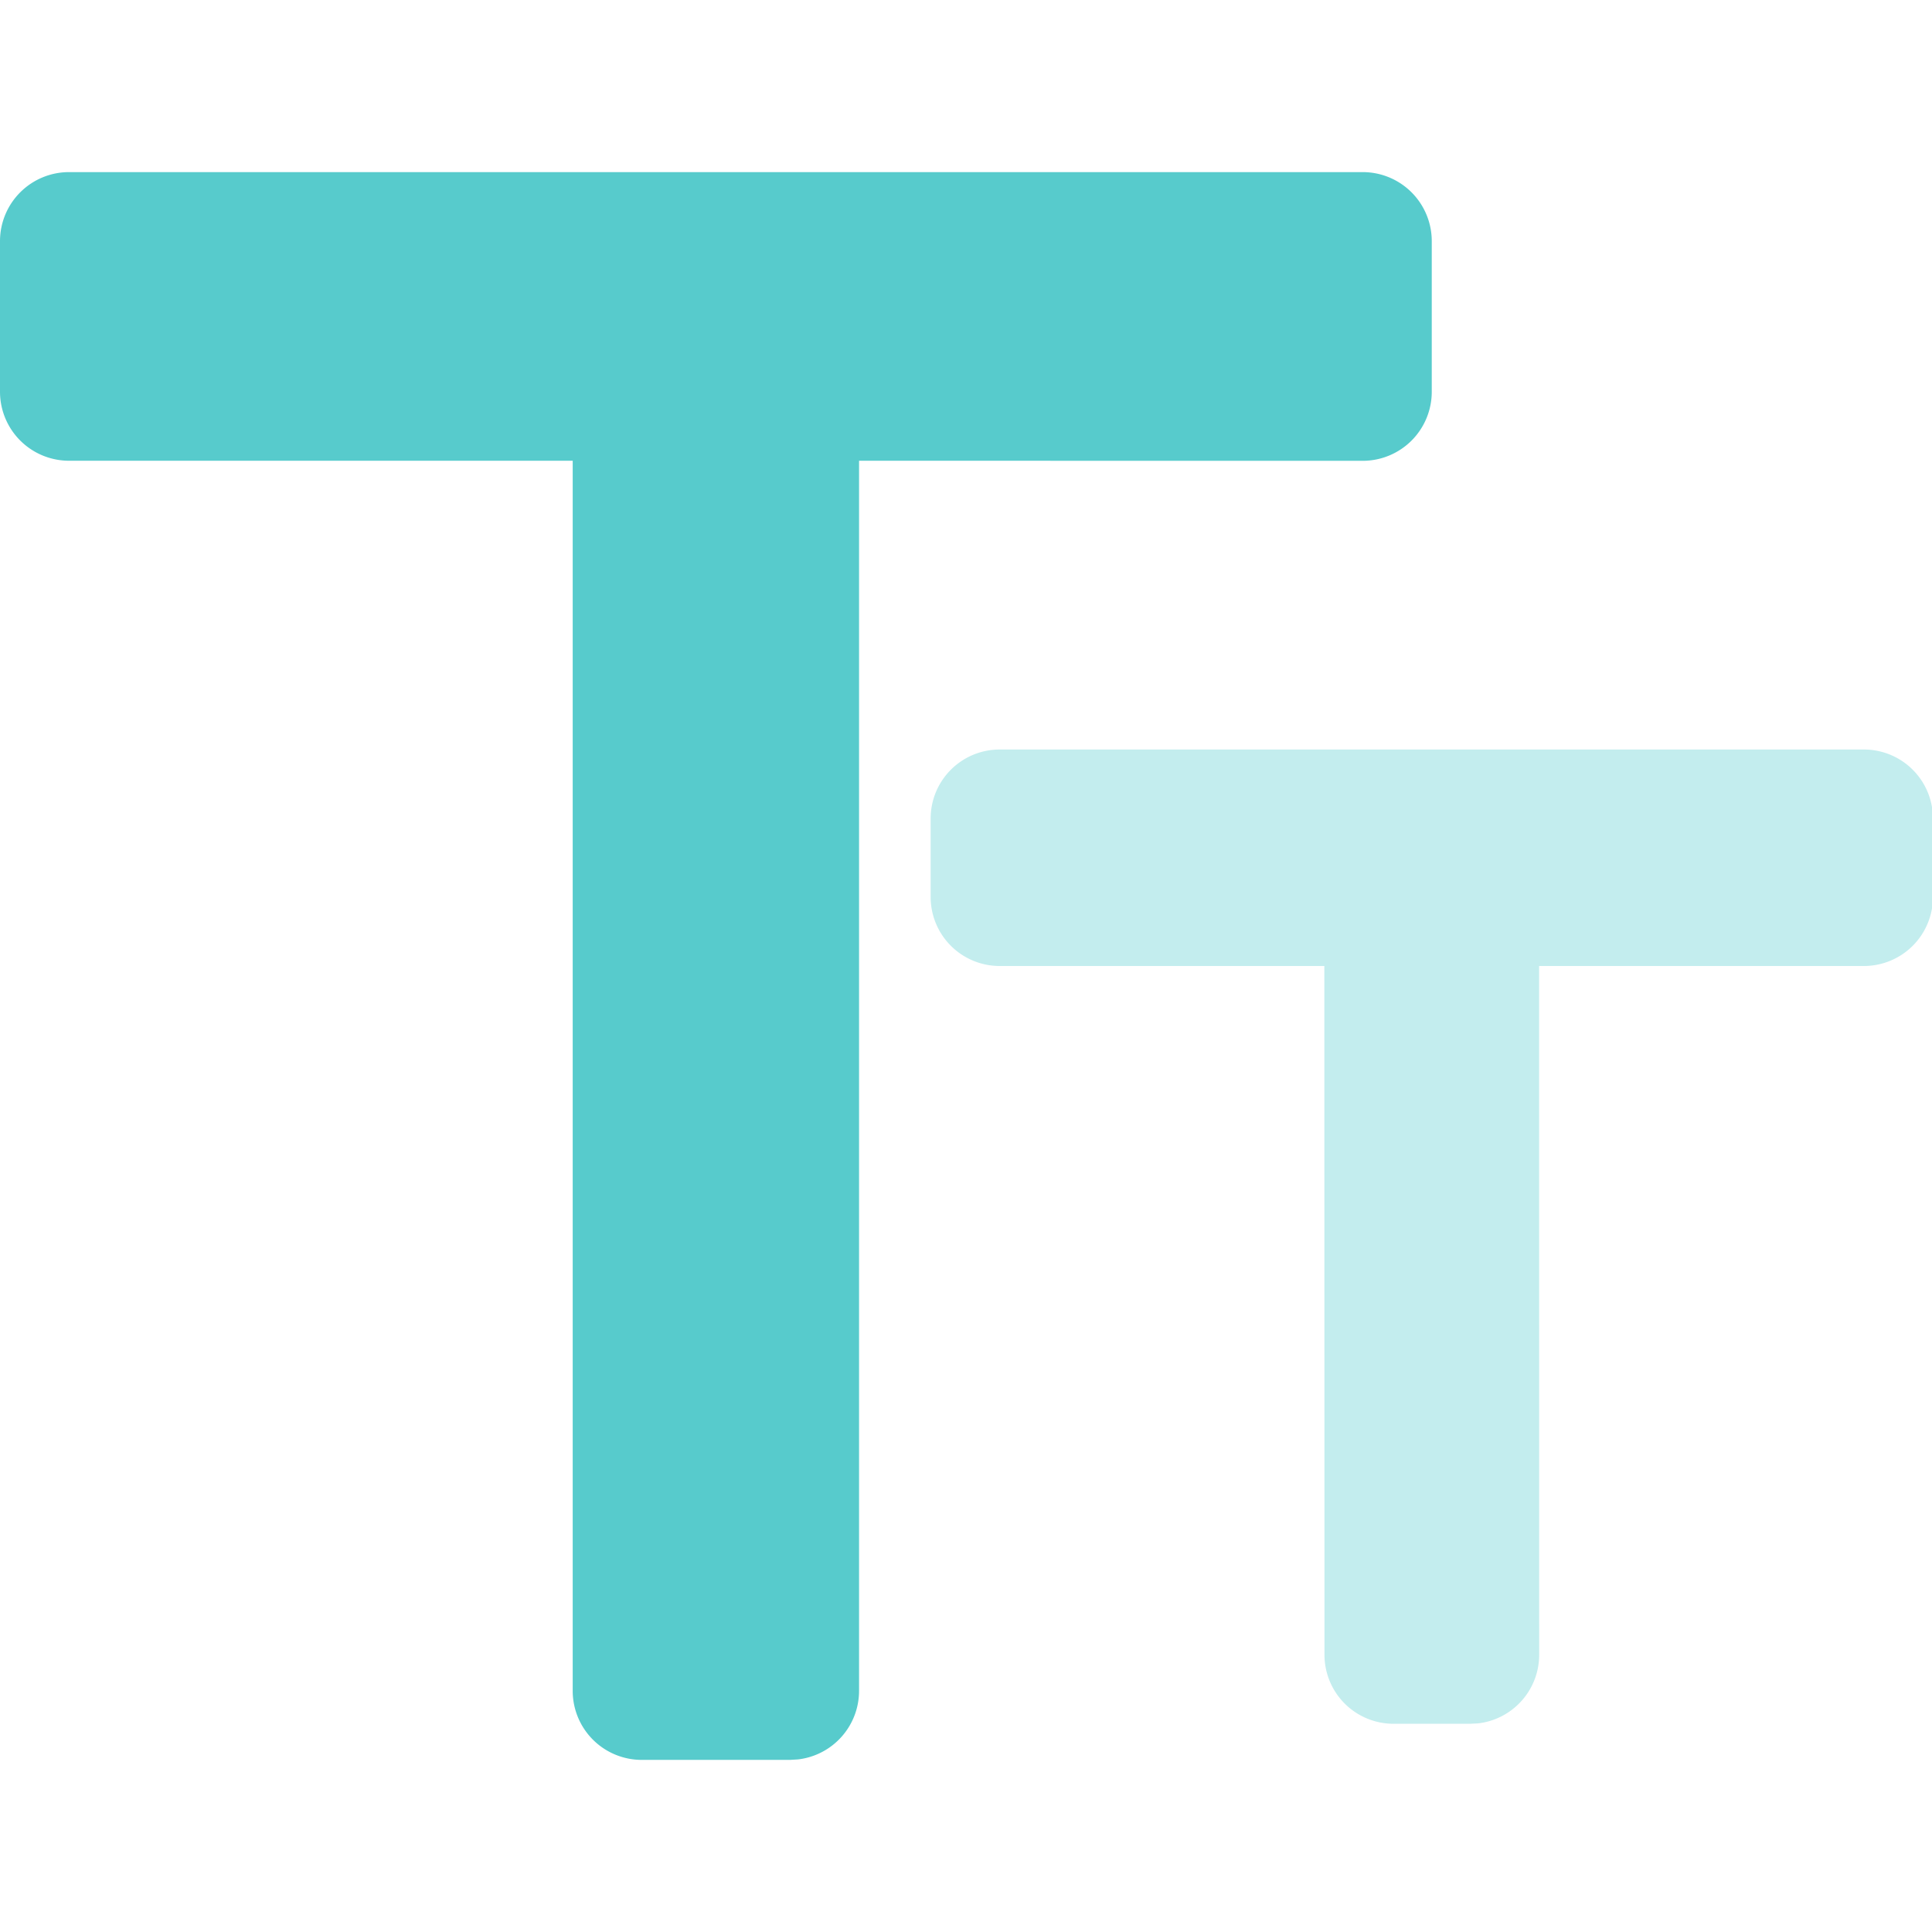 <svg t="1707373999223" class="icon" viewBox="0 0 1246 1024" version="1.1" xmlns="http://www.w3.org/2000/svg" p-id="5683"
     width="40" height="40">
    <path d="M878.859 0a44.522 44.522 0 0 1 44.522 44.522v97.146a44.522 44.522 0 0 1-44.522 44.522l-324.831-0.045V979.478a44.522 44.522 0 0 1-39.313 44.21l-5.209 0.312H413.874a44.522 44.522 0 0 1-44.522-44.522V186.145H44.522a44.522 44.522 0 0 1-44.522-44.522V44.522a44.522 44.522 0 0 1 44.522-44.522h834.337z"
          fill="#57CBCC" p-id="5684" data-spm-anchor-id="a313x.search_index.0.i9.92d93a81npmF45" class=""></path>
    <path d="M1202.087 372.38a44.522 44.522 0 0 1 44.522 44.522V467.478a44.522 44.522 0 0 1-44.522 44.522h-209.475l0.045 444.193a44.522 44.522 0 0 1-39.313 44.255l-5.209 0.267h-49.419a44.522 44.522 0 0 1-44.522-44.522l-0.089-444.193h-209.386a44.522 44.522 0 0 1-44.522-44.522V416.902a44.522 44.522 0 0 1 44.522-44.522H1202.087z"
          fill="#c3edee" p-id="5685" data-spm-anchor-id="a313x.search_index.0.i6.92d93a81npmF45" class=""></path>
</svg>